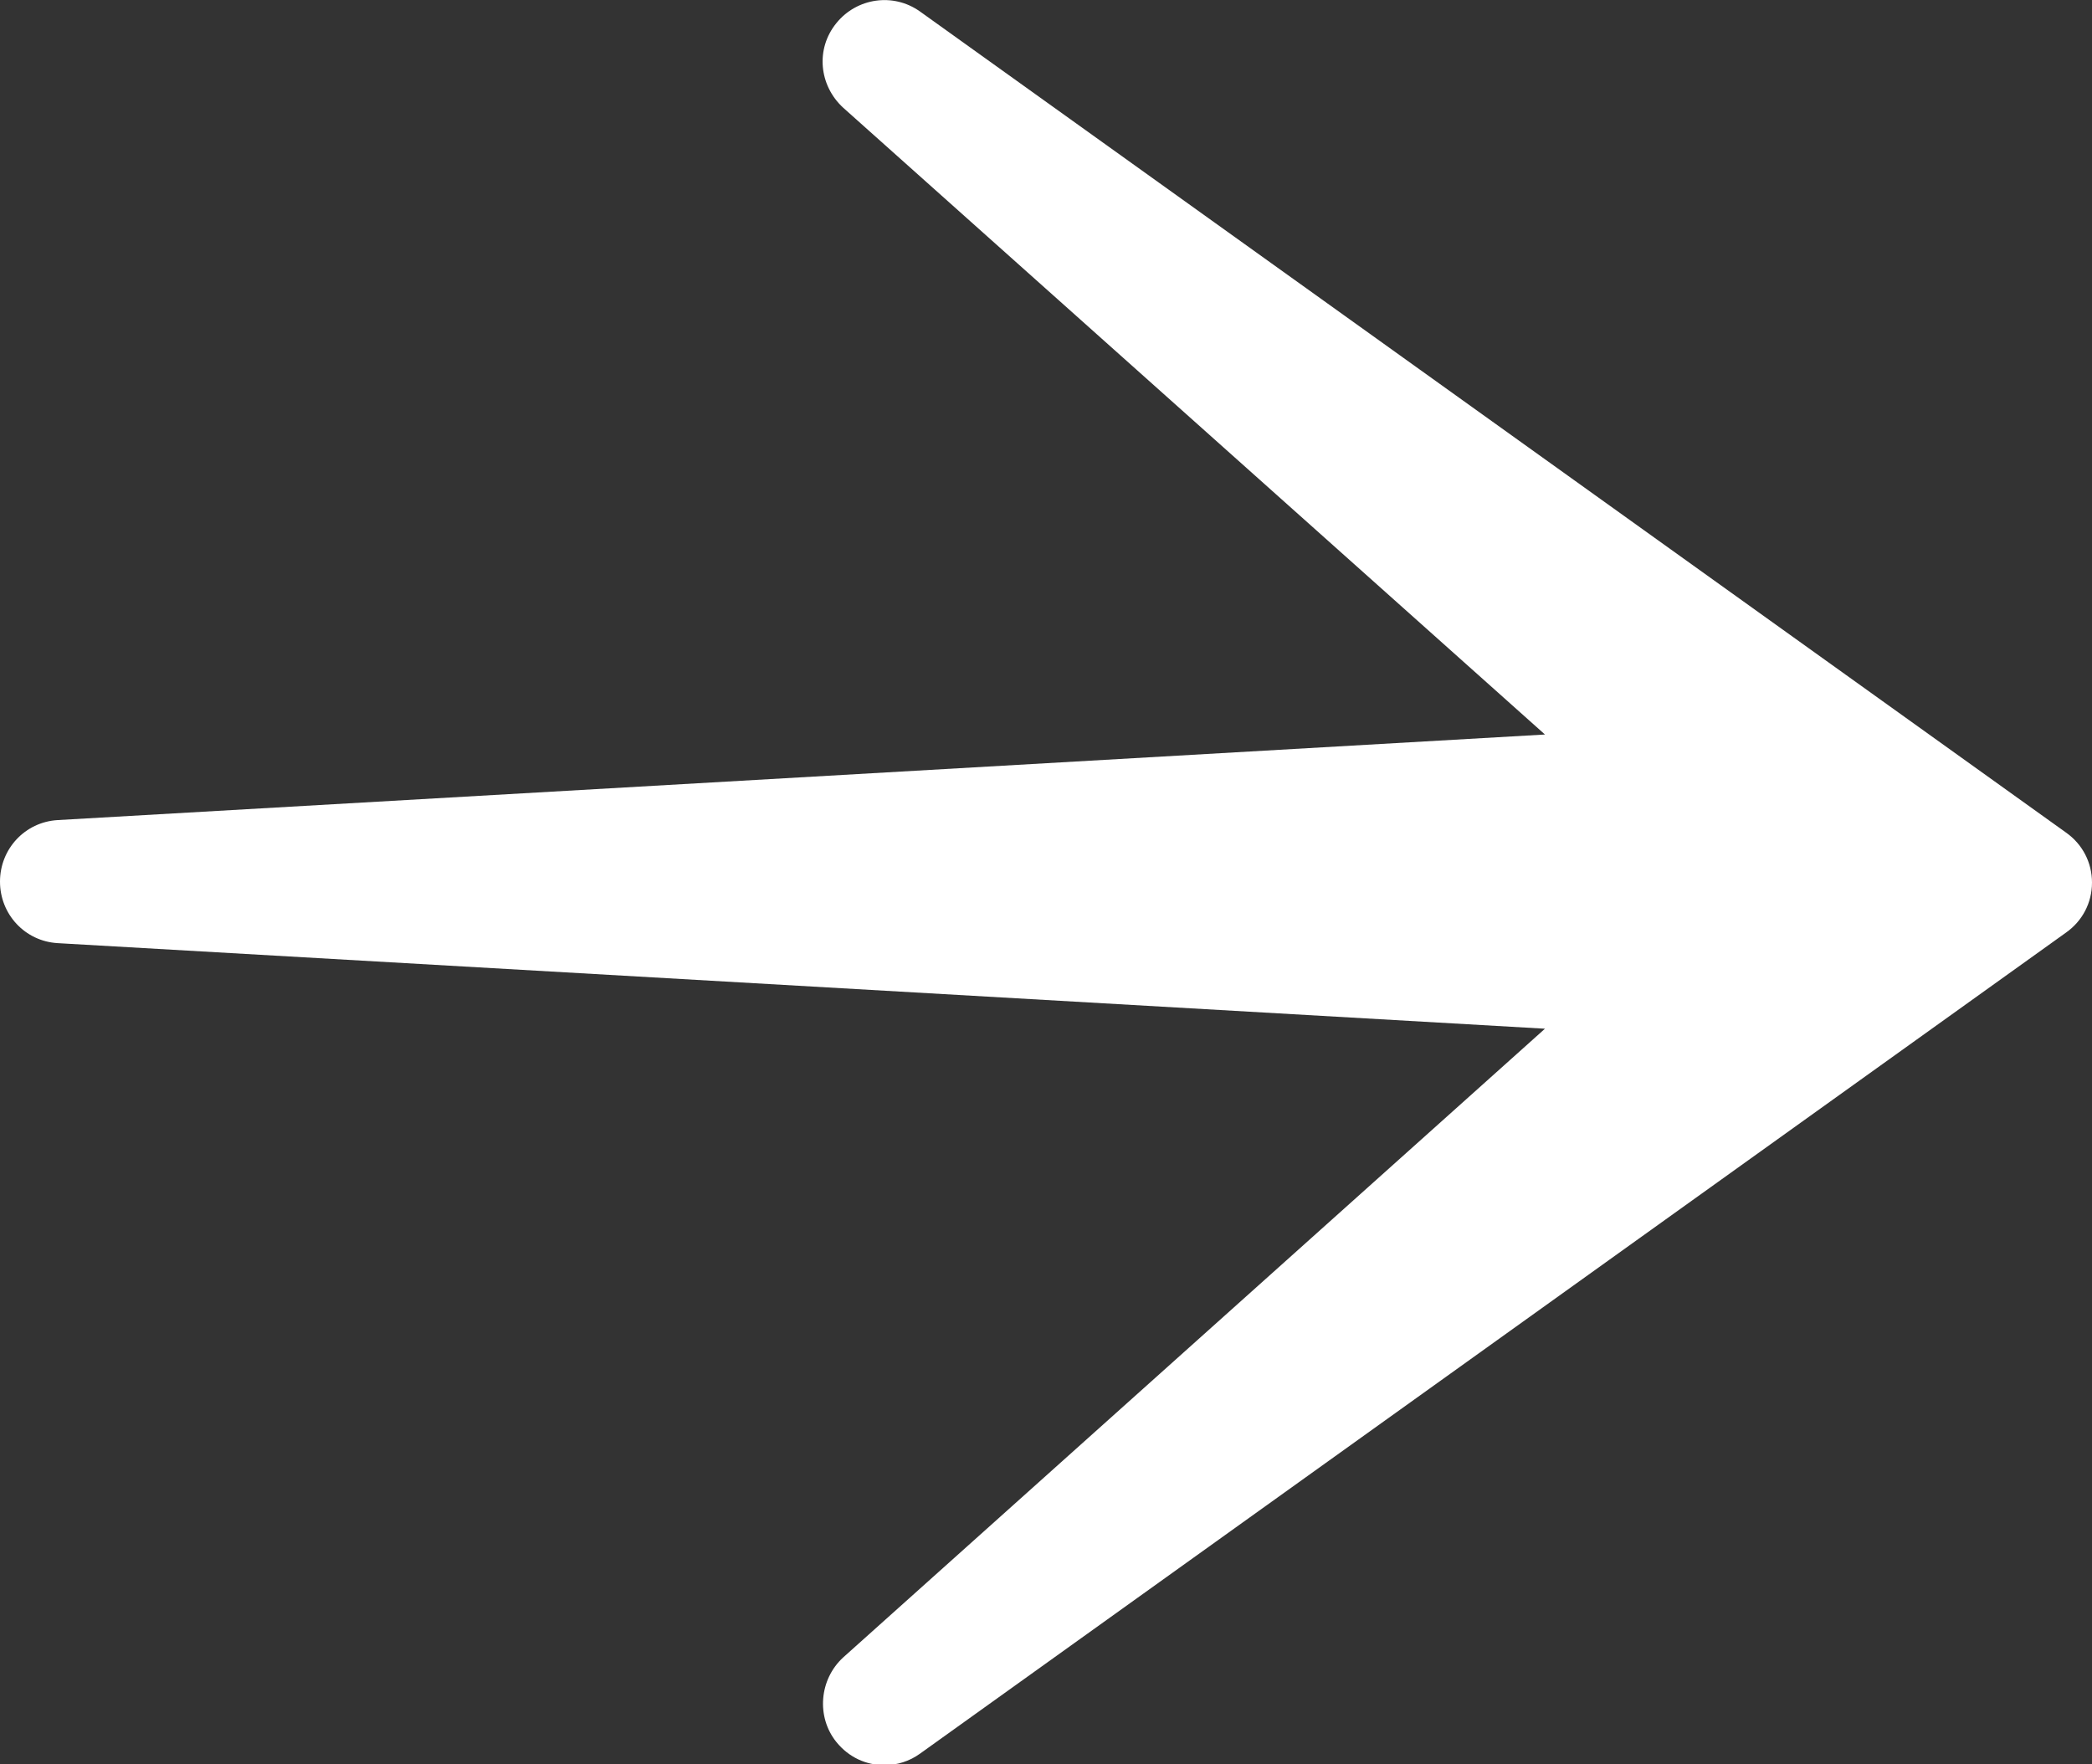 <?xml version="1.0" encoding="UTF-8"?> <svg xmlns="http://www.w3.org/2000/svg" id="Components" version="1.1" viewBox="0 0 217.6 183.5"><rect x="0" y="0" width="217.6" height="183.5" fill="#333333" stroke="none"/><defs><style> .st0 { fill: #fff; } </style></defs><g id="_x35_2e70b9e-7b17-409b-b3f4-18177fc4625f_x40_4"><path class="st0" d="M217.6,91.8c0,2.1-1,4-2.7,5.2l-119.2,85.4c-1.1.8-2.4,1.2-3.7,1.2-1.9,0-3.7-.8-5-2.4-2.1-2.6-1.8-6.5.7-8.8l73-65.4L6,98.1c-3.4-.2-6-3-6-6.4s2.6-6.2,6-6.4l154.7-8.9L87.7,11.2c-2.5-2.3-2.9-6.1-.7-8.8,2.1-2.6,5.9-3.2,8.7-1.2l119.2,85.4c1.7,1.2,2.7,3.1,2.7,5.2Z"></path></g></svg> 